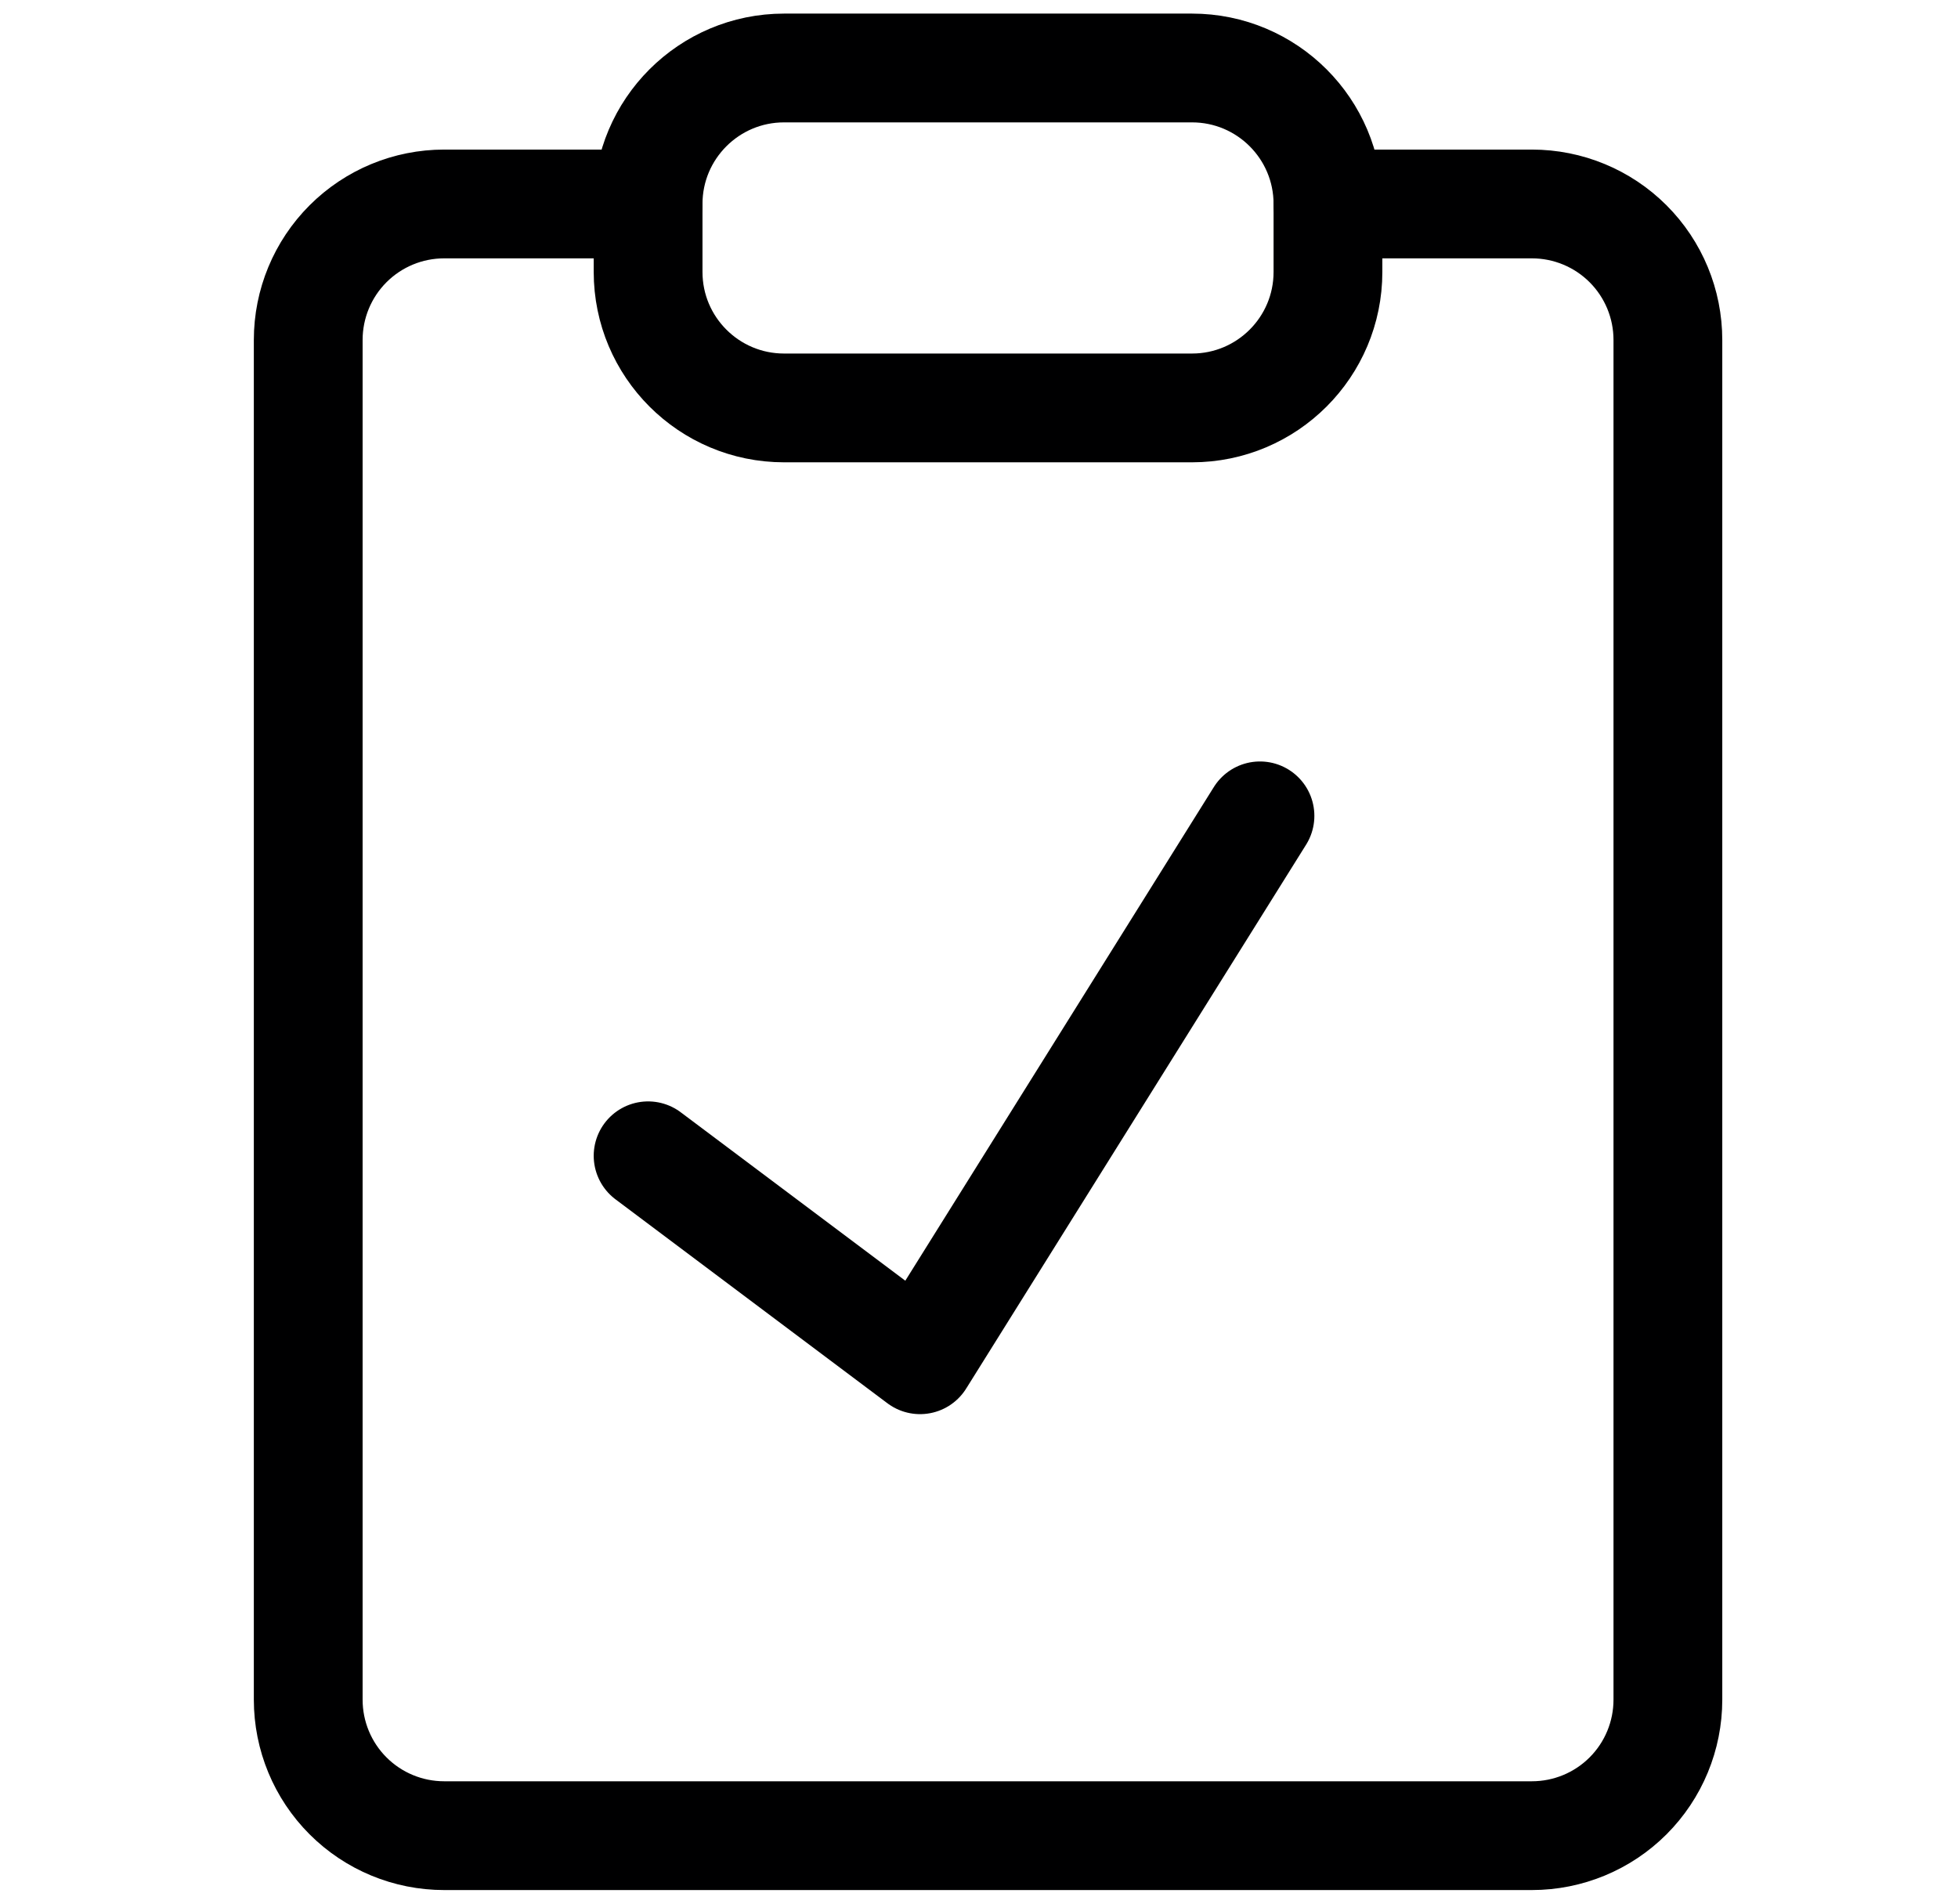 <svg width="36" height="35" viewBox="0 0 36 35" fill="none" xmlns="http://www.w3.org/2000/svg">
<path d="M24.416 3.75H28.166C28.829 3.75 29.465 4.013 29.934 4.482C30.403 4.951 30.666 5.587 30.666 6.25V31.25C30.666 31.913 30.403 32.549 29.934 33.018C29.465 33.487 28.829 33.75 28.166 33.75H8.166C7.503 33.75 6.868 33.487 6.399 33.018C5.93 32.549 5.667 31.913 5.667 31.25V6.25C5.667 5.587 5.93 4.951 6.399 4.482C6.868 4.013 7.503 3.75 8.166 3.75H11.916" stroke="#000001" stroke-width="2" stroke-linecap="round" stroke-linejoin="round"/>
<path d="M21.916 1.25H14.416C13.036 1.25 11.916 2.369 11.916 3.75V5C11.916 6.381 13.036 7.5 14.416 7.5H21.916C23.297 7.5 24.416 6.381 24.416 5V3.75C24.416 2.369 23.297 1.25 21.916 1.25Z" stroke="#000001" stroke-width="2" stroke-linecap="round" stroke-linejoin="round"/>
<path d="M11.916 21.25L16.916 25L23.166 15" stroke="#000001" stroke-width="2" stroke-linecap="round" stroke-linejoin="round"/>
</svg>
